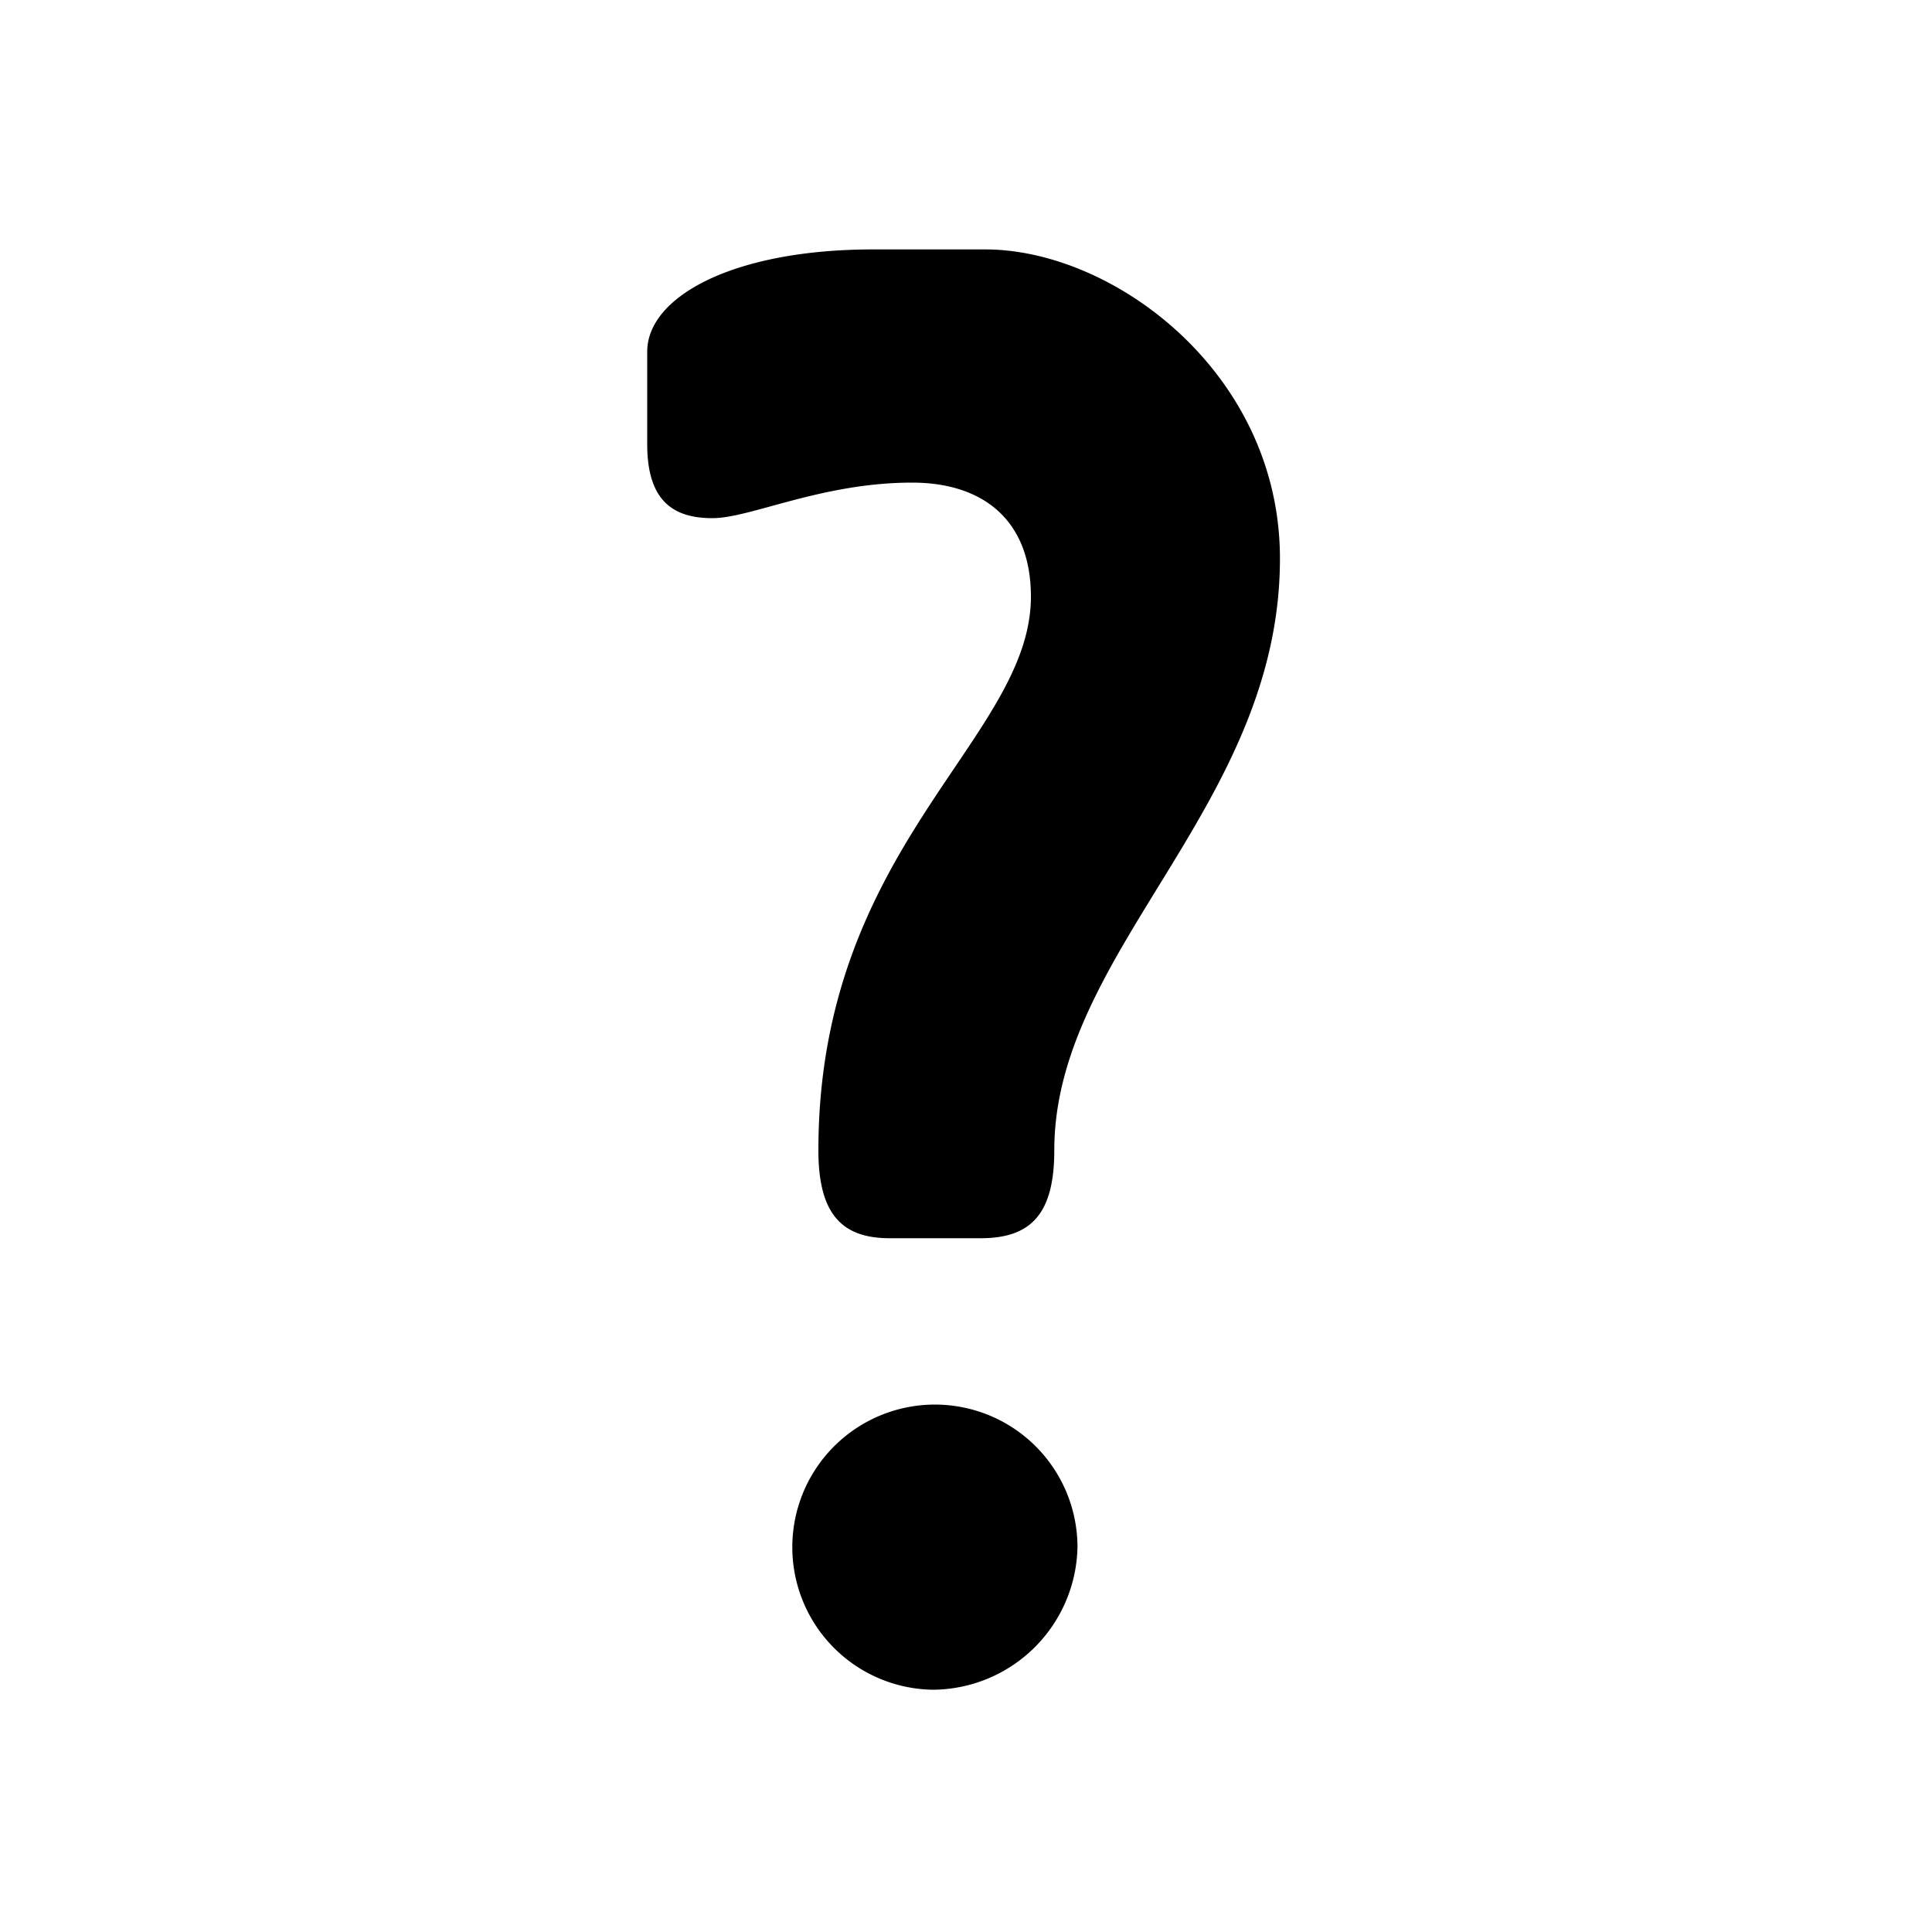 <svg xmlns="http://www.w3.org/2000/svg" viewBox="0 0 100 100"><title>59_Question_v15</title><g id="icons"><path d="M42.36,59.54c0-15.75,11-21.28,11-28.66,0-3.94-2.46-5.9-6.15-5.9-4.68,0-8.37,1.84-10.33,1.84S33.5,26,33.5,23v-4.8c0-2.83,4.43-5.29,11.69-5.29H51c6.64,0,15.25,6.4,15.25,16,0,12.79-11.68,20.3-11.68,30.63,0,3.32-1.23,4.55-3.81,4.55H46.05C43.59,64.09,42.36,62.86,42.36,59.54Zm5.91,27.92a7.38,7.38,0,1,1,7.5-7.38A7.53,7.53,0,0,1,48.27,87.46Z"/></g></svg>